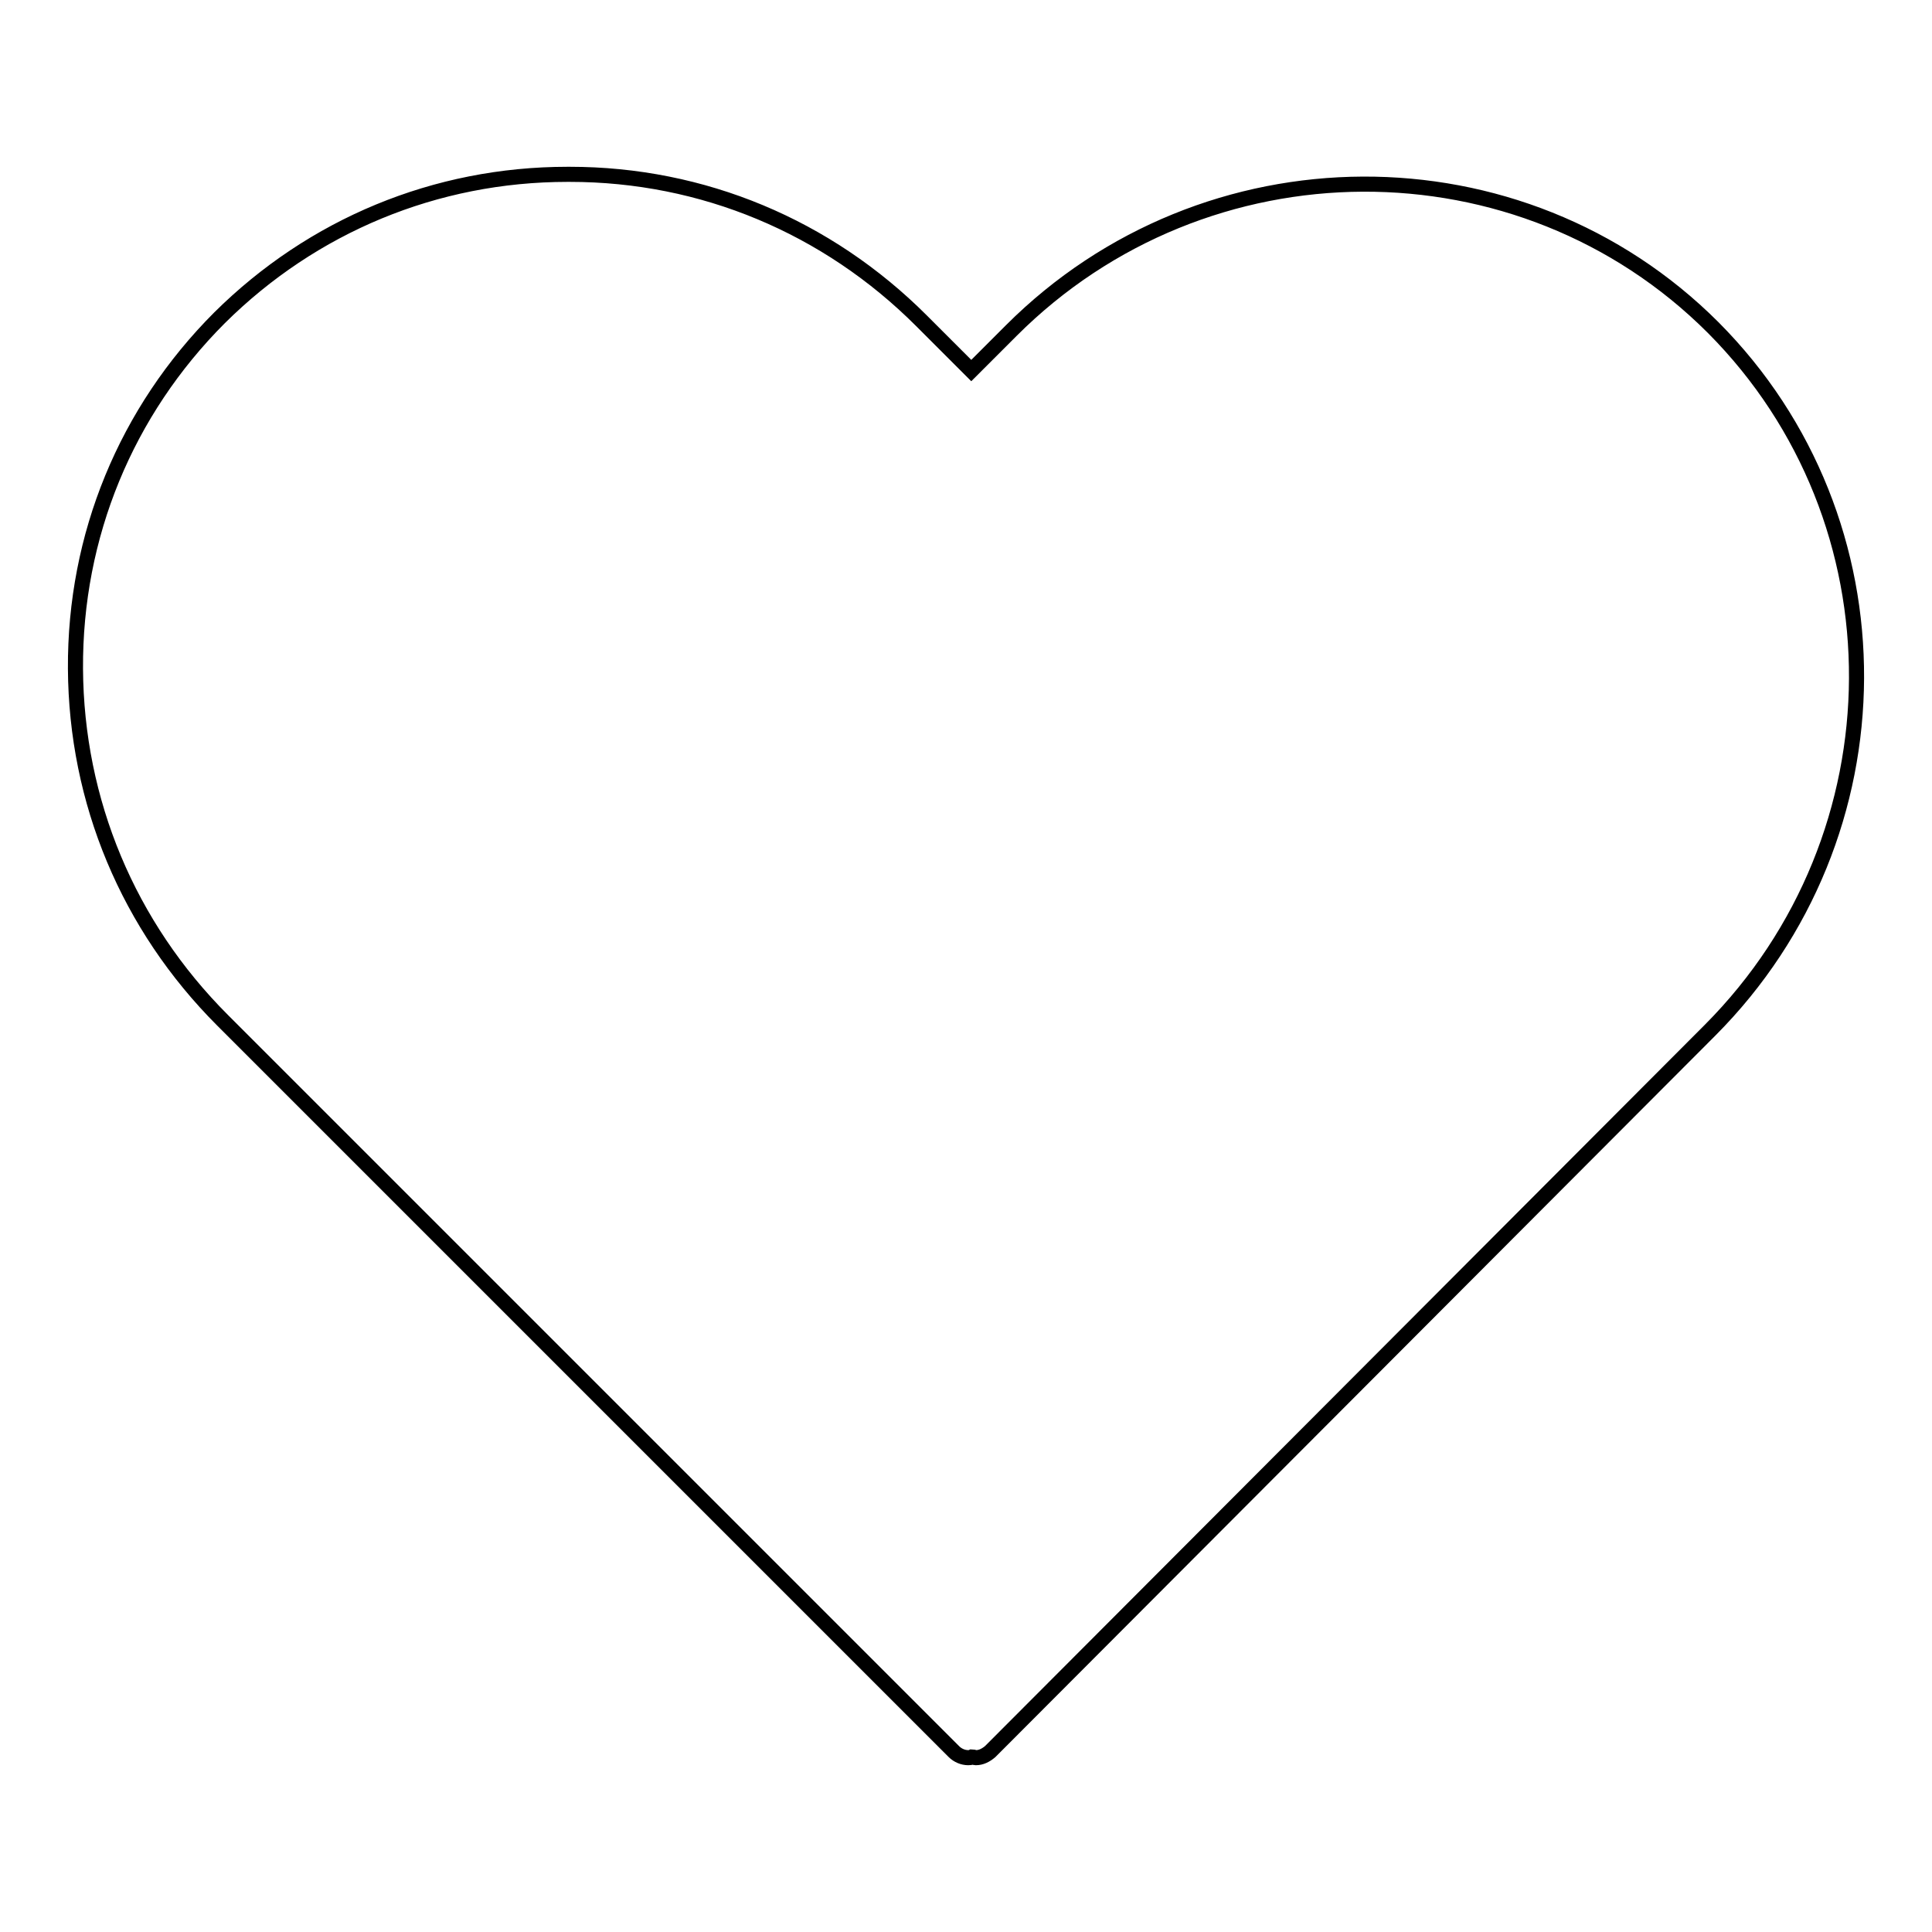 <?xml version="1.0" encoding="utf-8"?>
<!-- Svg Vector Icons : http://www.onlinewebfonts.com/icon -->
<!DOCTYPE svg PUBLIC "-//W3C//DTD SVG 1.1//EN" "http://www.w3.org/Graphics/SVG/1.1/DTD/svg11.dtd">
<svg version="1.1" xmlns="http://www.w3.org/2000/svg" xmlns:xlink="http://www.w3.org/1999/xlink" x="0px" y="0px" viewBox="0 0 256 256" enable-background="new 0 0 256 256" xml:space="preserve">
<g> <path stroke-width="2" fill-opacity="0" stroke="#000000"  d="M227,43.4c-25.5-25.5-67.3-25.3-93,0.4l-5.3,5.3l-6.6-6.6c-12.5-12.5-29-19.4-46.6-19.4c-0.1,0-0.2,0-0.3,0 c-17.5,0-33.8,6.8-46.1,19C16.7,54.5,9.9,71,10,88.6c0.1,17.6,7,34.1,19.5,46.6l96.9,96.9c0.5,0.5,1.2,0.8,1.9,0.8 c0.2,0,0.3,0,0.5-0.1c0.2,0,0.3,0.1,0.5,0.1c0.7,0,1.3-0.3,1.9-0.8l95.4-95.6C252.3,110.7,252.5,69,227,43.4z"/></g>
</svg>